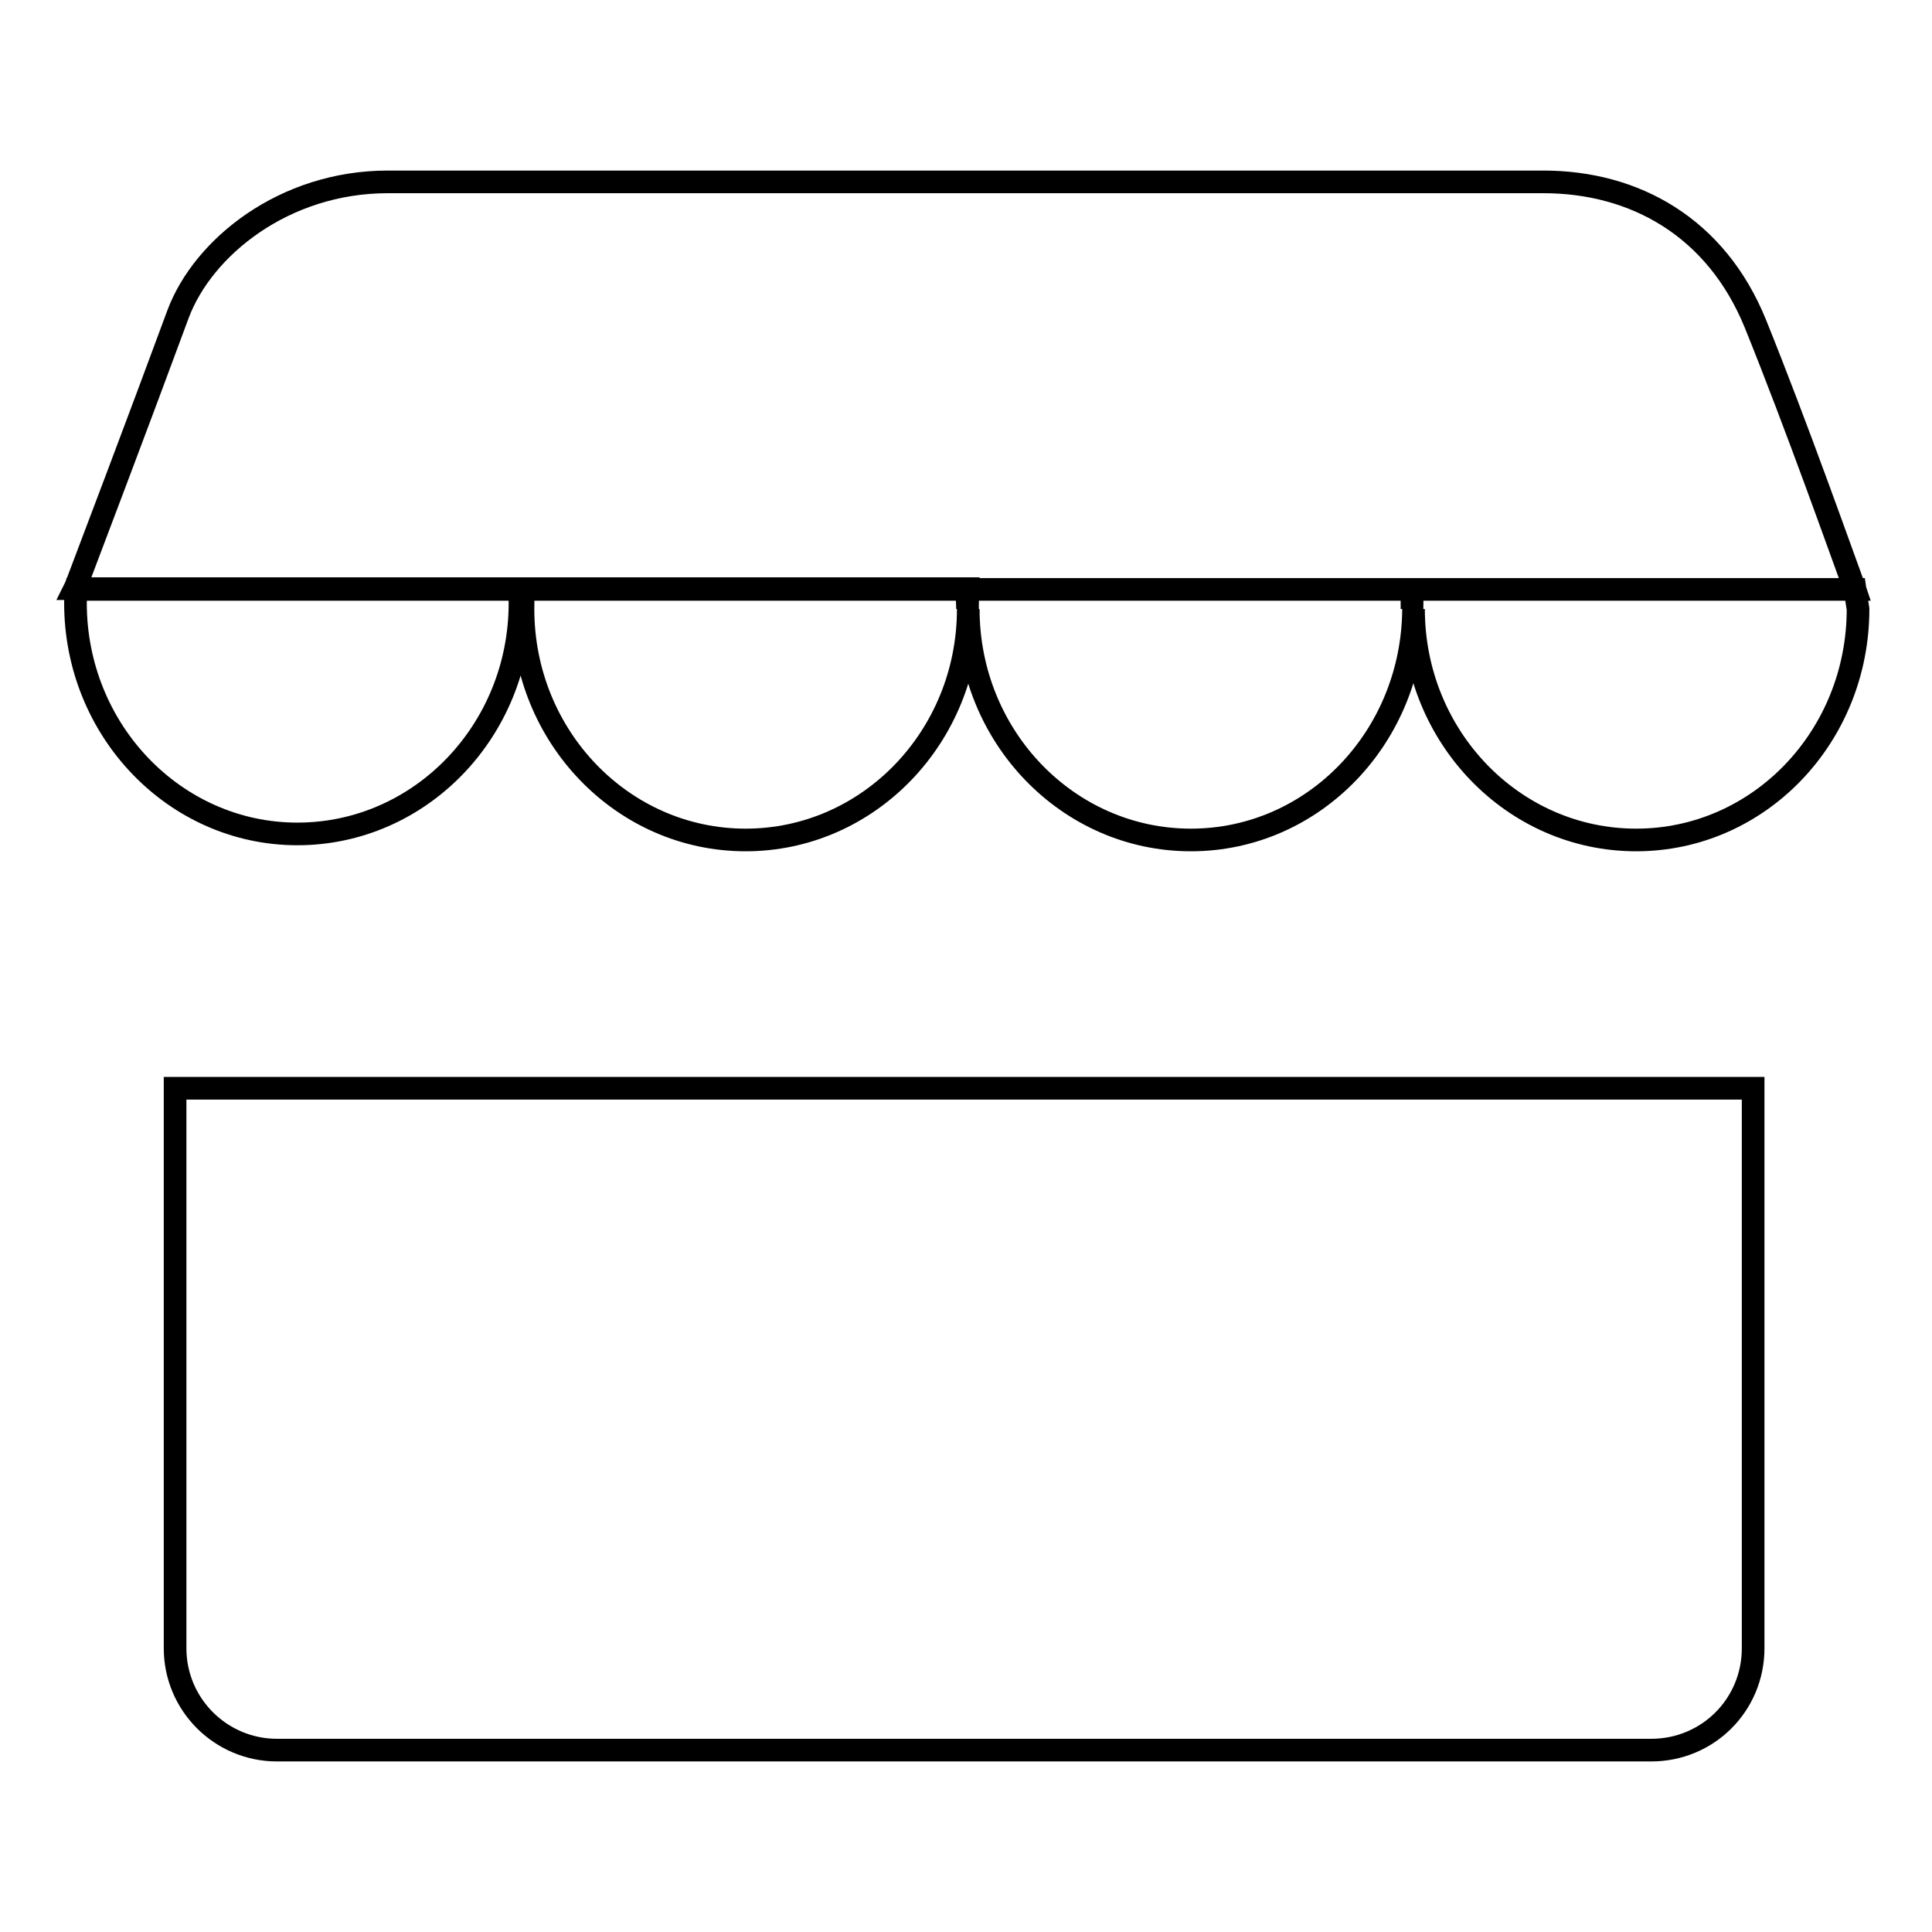 <?xml version="1.0" encoding="utf-8"?>
<!-- Svg Vector Icons : http://www.onlinewebfonts.com/icon -->
<!DOCTYPE svg PUBLIC "-//W3C//DTD SVG 1.1//EN" "http://www.w3.org/Graphics/SVG/1.1/DTD/svg11.dtd">
<svg version="1.1" xmlns="http://www.w3.org/2000/svg" xmlns:xlink="http://www.w3.org/1999/xlink" x="0px" y="0px" viewBox="0 0 256 256" enable-background="new 0 0 256 256" xml:space="preserve">
<g> <path stroke-width="3" fill-opacity="0" stroke="#000000"  d="M187.1,80.7c0-0.9,0-1.7,0.1-2.6H187C187.1,78.9,187.1,79.8,187.1,80.7z M128.2,80.7c0-0.9,0-1.7,0.1-2.6 h-0.2C128.1,78.9,128.2,79.8,128.2,80.7z M10,79.9c0,16.9,13.2,30.6,29.4,30.6c16.3,0,29.5-13.7,29.5-30.6c0-0.7,0-1.4-0.1-1.8 H10.1C10.1,78.1,10,78.8,10,79.9C10,79.9,10,79.9,10,79.9z M245.8,78.1h-58.6c-0.1,0.9-0.1,1.7-0.1,2.6c0-0.9,0-1.7-0.1-2.6h-58.7 c-0.1,0.9-0.1,1.7-0.1,2.6c0-0.9,0-1.7-0.1-2.6H69.4c-0.1,0.9-0.1,1.7-0.1,2.6c0,16.9,13.2,30.6,29.5,30.6 c16.3,0,29.5-13.7,29.5-30.6c0,16.9,13.2,30.6,29.5,30.6s29.4-13.7,29.5-30.6c0,16.9,13.2,30.6,29.5,30.6 c16.3,0,29.4-13.7,29.4-30.6C246,79.5,245.8,78.1,245.8,78.1z M128.3,78.1H187h0.2h58.6c0,0-0.1-0.3-0.3-0.8 c-1.4-3.8-7.4-20.8-12.9-34.4c-5.2-12.8-16-18.8-28.1-18.8c-37.5,0-115.4,0-153.1,0c-13.8,0-24.5,8.7-27.8,17.5 c-5.2,14.1-12,32-13.4,35.7c-0.2,0.5-0.3,0.7-0.3,0.7h58.8h0.5h58.7H128.3z M232.3,144.2v74.2c0,7.5-6,13.5-13.5,13.5H36.7 c-7.4,0-13.5-6-13.5-13.5v-74.2H232.3z"/></g>
</svg>